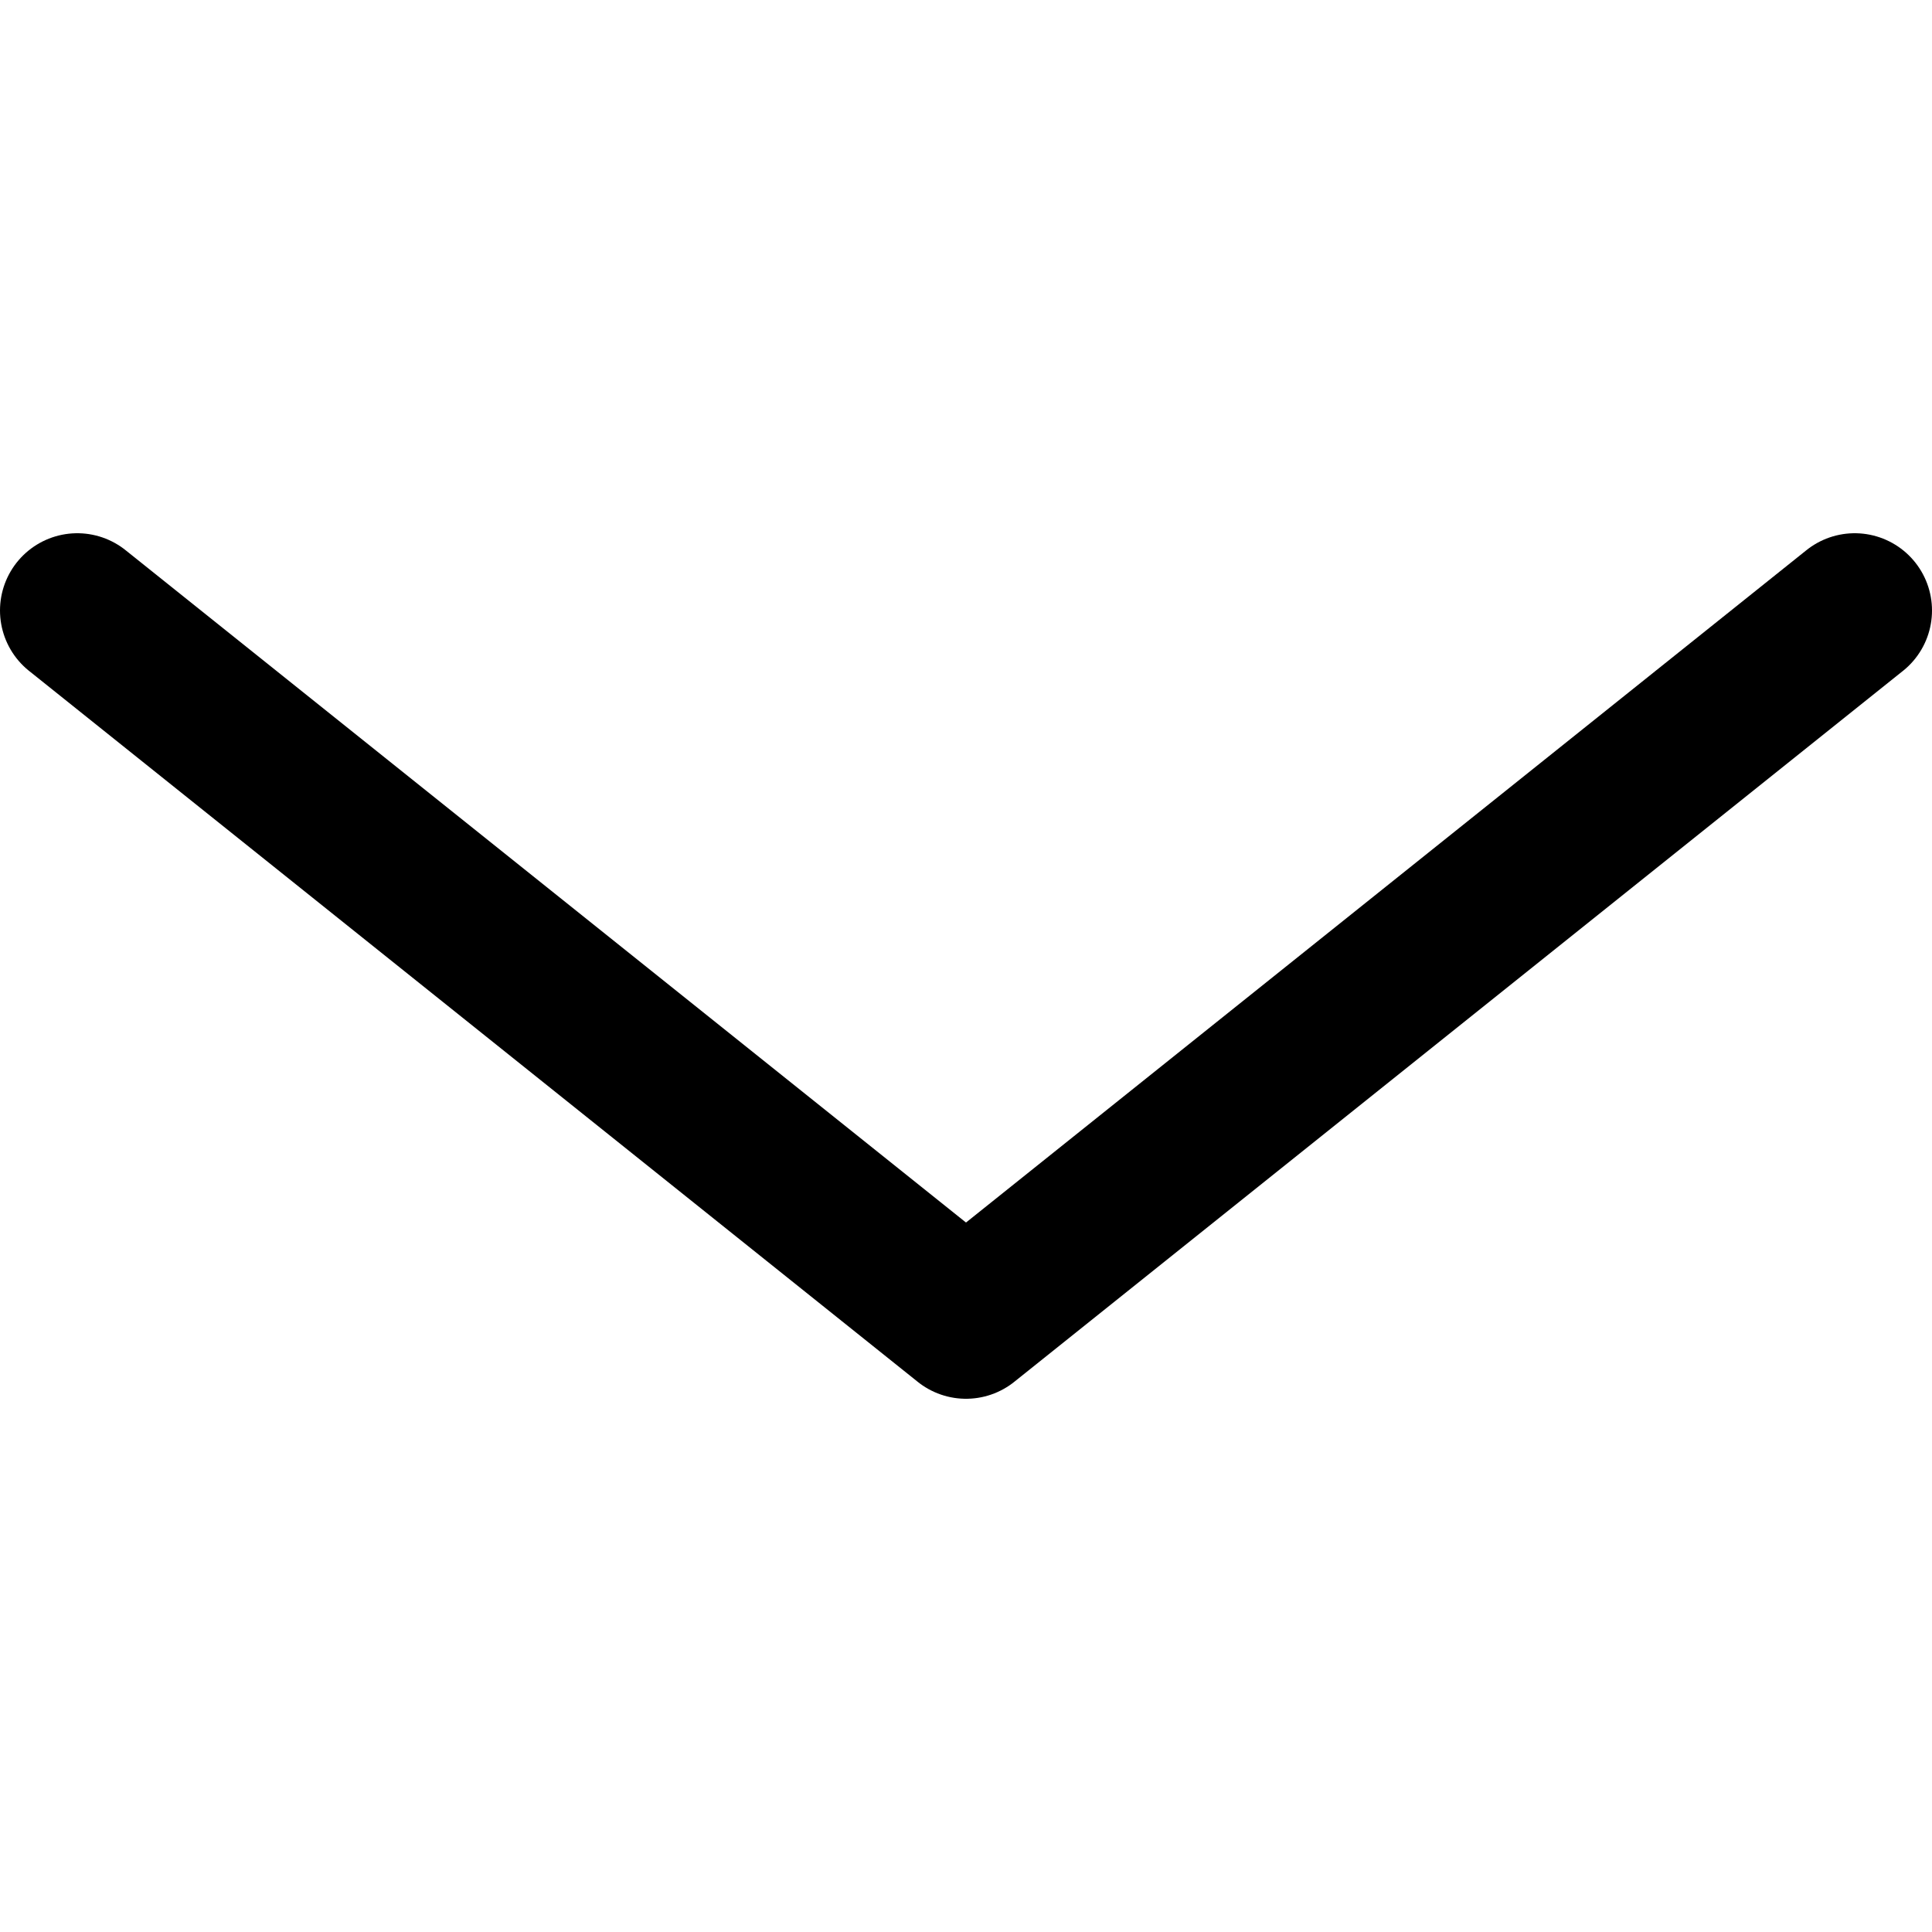 <?xml version="1.0" encoding="UTF-8"?>
<svg id="collapse" xmlns="http://www.w3.org/2000/svg" viewBox="0 0 300 300">
  <defs>
    <style>
      .cls-1 {
        fill: none;
        stroke: #000;
        stroke-linecap: round;
        stroke-linejoin: round;
        stroke-width: 24px;
      }
    </style>
  </defs>
  <polyline class="cls-1" points="12 94.8 150 205.2 288 94.8"/>
</svg>